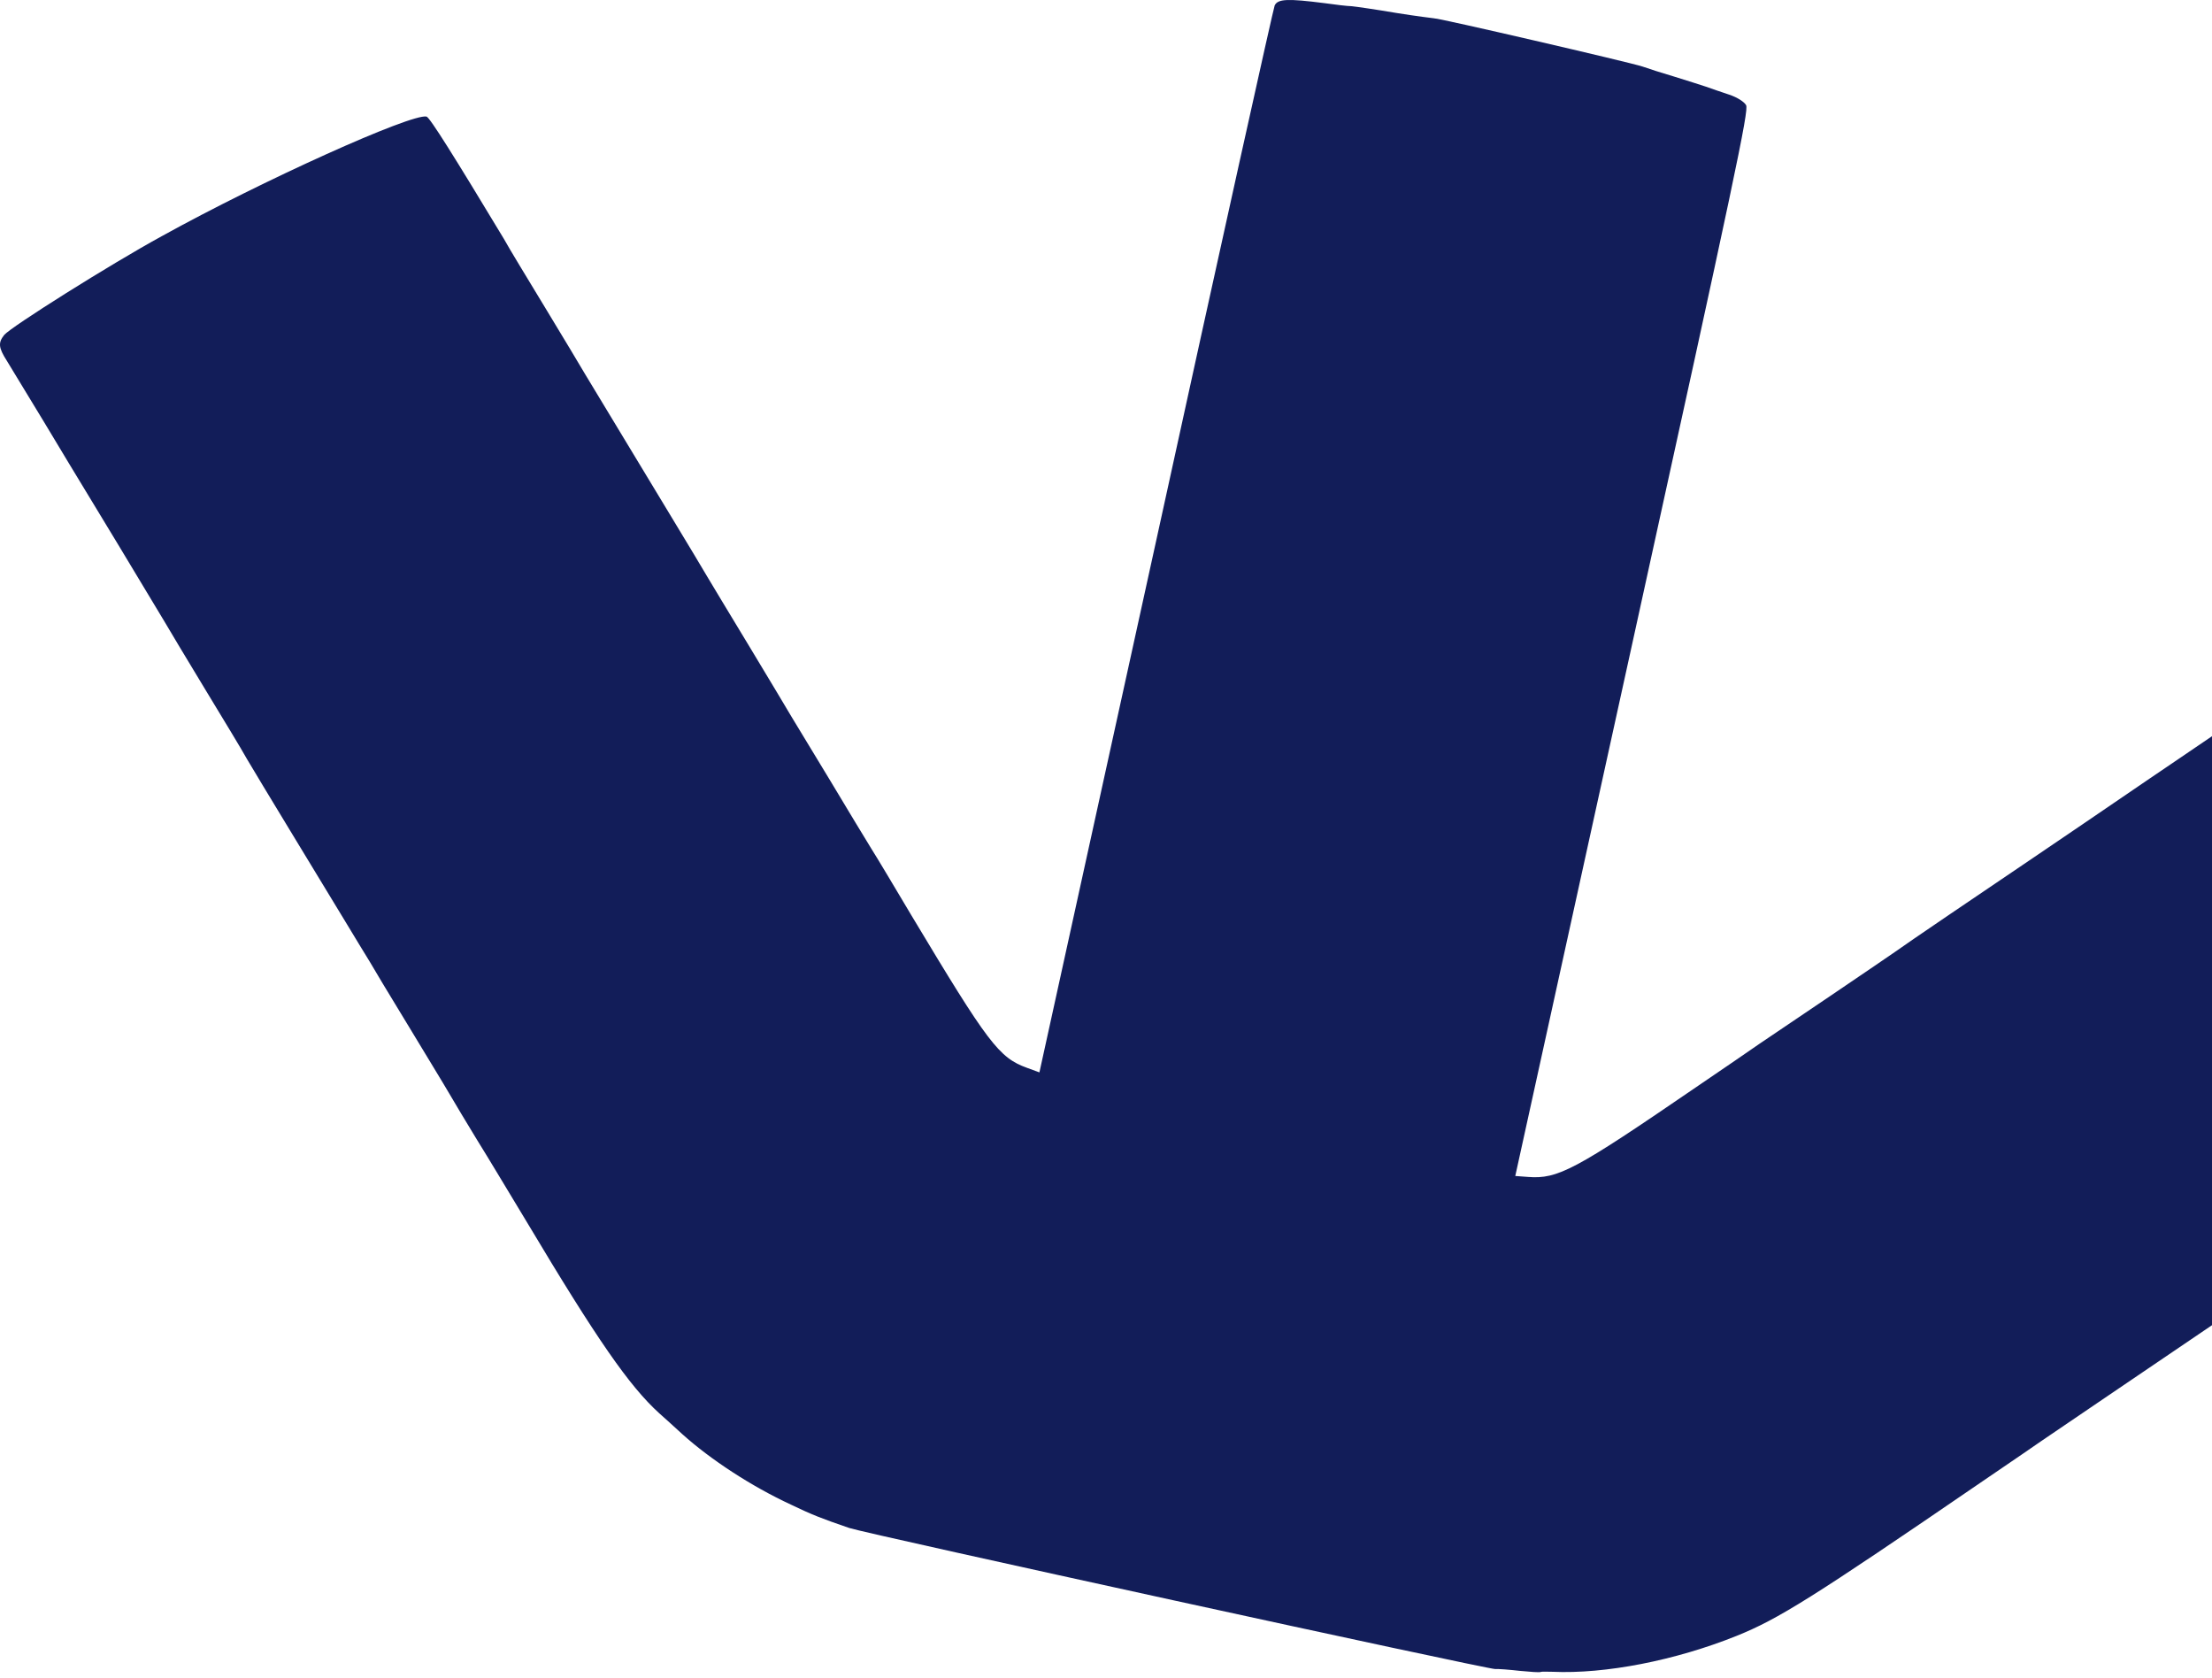 <svg xmlns="http://www.w3.org/2000/svg" width="269" height="204" viewBox="0 0 269 204" fill="none"><path d="M174.416 2.229C174.416 2.229 172.233 1.969 169.766 1.568C167.325 1.153 164.887 0.803 164.385 0.755C163.873 0.747 162.417 0.573 161.053 0.381C156.593 -0.187 155.4 -0.14 155.013 0.659C154.873 0.944 148.357 30.288 140.587 65.81L126.403 130.38L124.899 129.828C121.477 128.592 120.181 126.87 110.862 111.333C108.852 107.959 106.68 104.305 106 103.242C105.346 102.165 103.065 98.439 100.981 94.937C98.857 91.425 96.719 87.887 96.24 87.115C95.786 86.327 93.487 82.51 91.158 78.642C88.815 74.749 86.461 70.896 85.964 70.032C85.013 68.381 79.212 58.835 74.715 51.379C73.319 49.072 71.718 46.408 71.166 45.509C70.625 44.569 68.442 40.955 66.333 37.468C64.224 33.981 61.928 30.23 61.266 29.021C55.242 19.029 52.27 14.28 51.87 14.173C50.047 13.772 31.86 21.964 19.658 28.723C13.421 32.13 1.36 39.722 0.513 40.721C-0.234 41.661 -0.199 42.251 0.843 43.883C1.292 44.605 3.314 47.94 5.35 51.299C7.36 54.674 9.7 58.502 10.471 59.782C11.736 61.861 16.404 69.557 19.957 75.493C20.557 76.534 22.798 80.25 24.922 83.762C27.046 87.274 29.371 91.076 30.004 92.234C31.535 94.836 38.426 106.156 41.771 111.671C43.153 113.953 44.578 116.311 44.94 116.881C45.291 117.49 47.346 120.941 49.539 124.515C51.736 128.154 54.046 131.931 54.631 132.947C55.231 133.988 56.744 136.499 57.994 138.553C59.27 140.592 61.993 145.145 64.103 148.632C72.61 162.877 76.541 168.527 80.162 171.816C80.731 172.333 82.033 173.476 82.992 174.377C86.431 177.467 91.376 180.7 96.184 182.93C98.806 184.189 99.895 184.609 103.273 185.769C105.297 186.46 180.707 202.922 181.824 202.919C182.216 202.895 183.562 202.997 184.832 203.142C186.087 203.262 187.222 203.35 187.349 203.277C187.451 203.218 188.109 203.243 188.793 203.254C195.194 203.545 203.728 201.89 211.21 198.879C216.24 196.848 220.309 194.323 240.794 180.296C241.614 179.72 244.963 177.476 248.208 175.225C251.492 172.985 254.979 170.627 255.977 169.948C257.973 168.589 269.673 160.665 272.01 159.075C273.363 158.189 283.343 151.396 287.396 148.609C288.318 147.974 292.045 145.444 295.659 143.012C299.274 140.581 302.874 138.125 303.617 137.592C304.804 136.77 315.012 129.844 319.218 126.969C320.027 126.433 323.566 124.046 327.039 121.663C330.526 119.305 333.937 116.992 334.659 116.54C337.225 114.817 337.244 114.908 332.127 106.964C326.62 98.399 323.946 94.698 318.36 87.703C316.075 84.792 314.009 82.263 313.851 82.049C309.921 77.517 308.388 75.796 305.225 72.479C303.152 70.292 301.204 68.439 300.859 68.368C300.313 68.244 298.701 69.211 293.653 72.743C292.554 73.481 288.94 75.912 285.645 78.192C282.32 80.421 278.619 82.937 277.432 83.759C276.206 84.571 272.381 87.226 268.868 89.598C265.33 91.985 261.984 94.294 261.414 94.658C258.889 96.391 247.545 104.11 246.028 105.124C241.756 108.003 231.813 114.742 230.427 115.747C228.685 116.959 216.67 125.1 213.977 126.896C213.055 127.531 209.47 130.013 205.957 132.386C191.522 142.267 189.445 143.368 185.829 143.09L184.272 142.975L198.5 78.244C211.06 21.151 212.683 13.437 212.343 12.787C212.109 12.381 211.289 11.84 210.284 11.507C209.374 11.221 208.085 10.748 207.456 10.537C206.826 10.325 205.086 9.775 203.601 9.314C202.13 8.878 200.39 8.327 199.746 8.091C198.271 7.589 174.7 2.133 174.456 2.24" fill="#121D59"></path></svg>